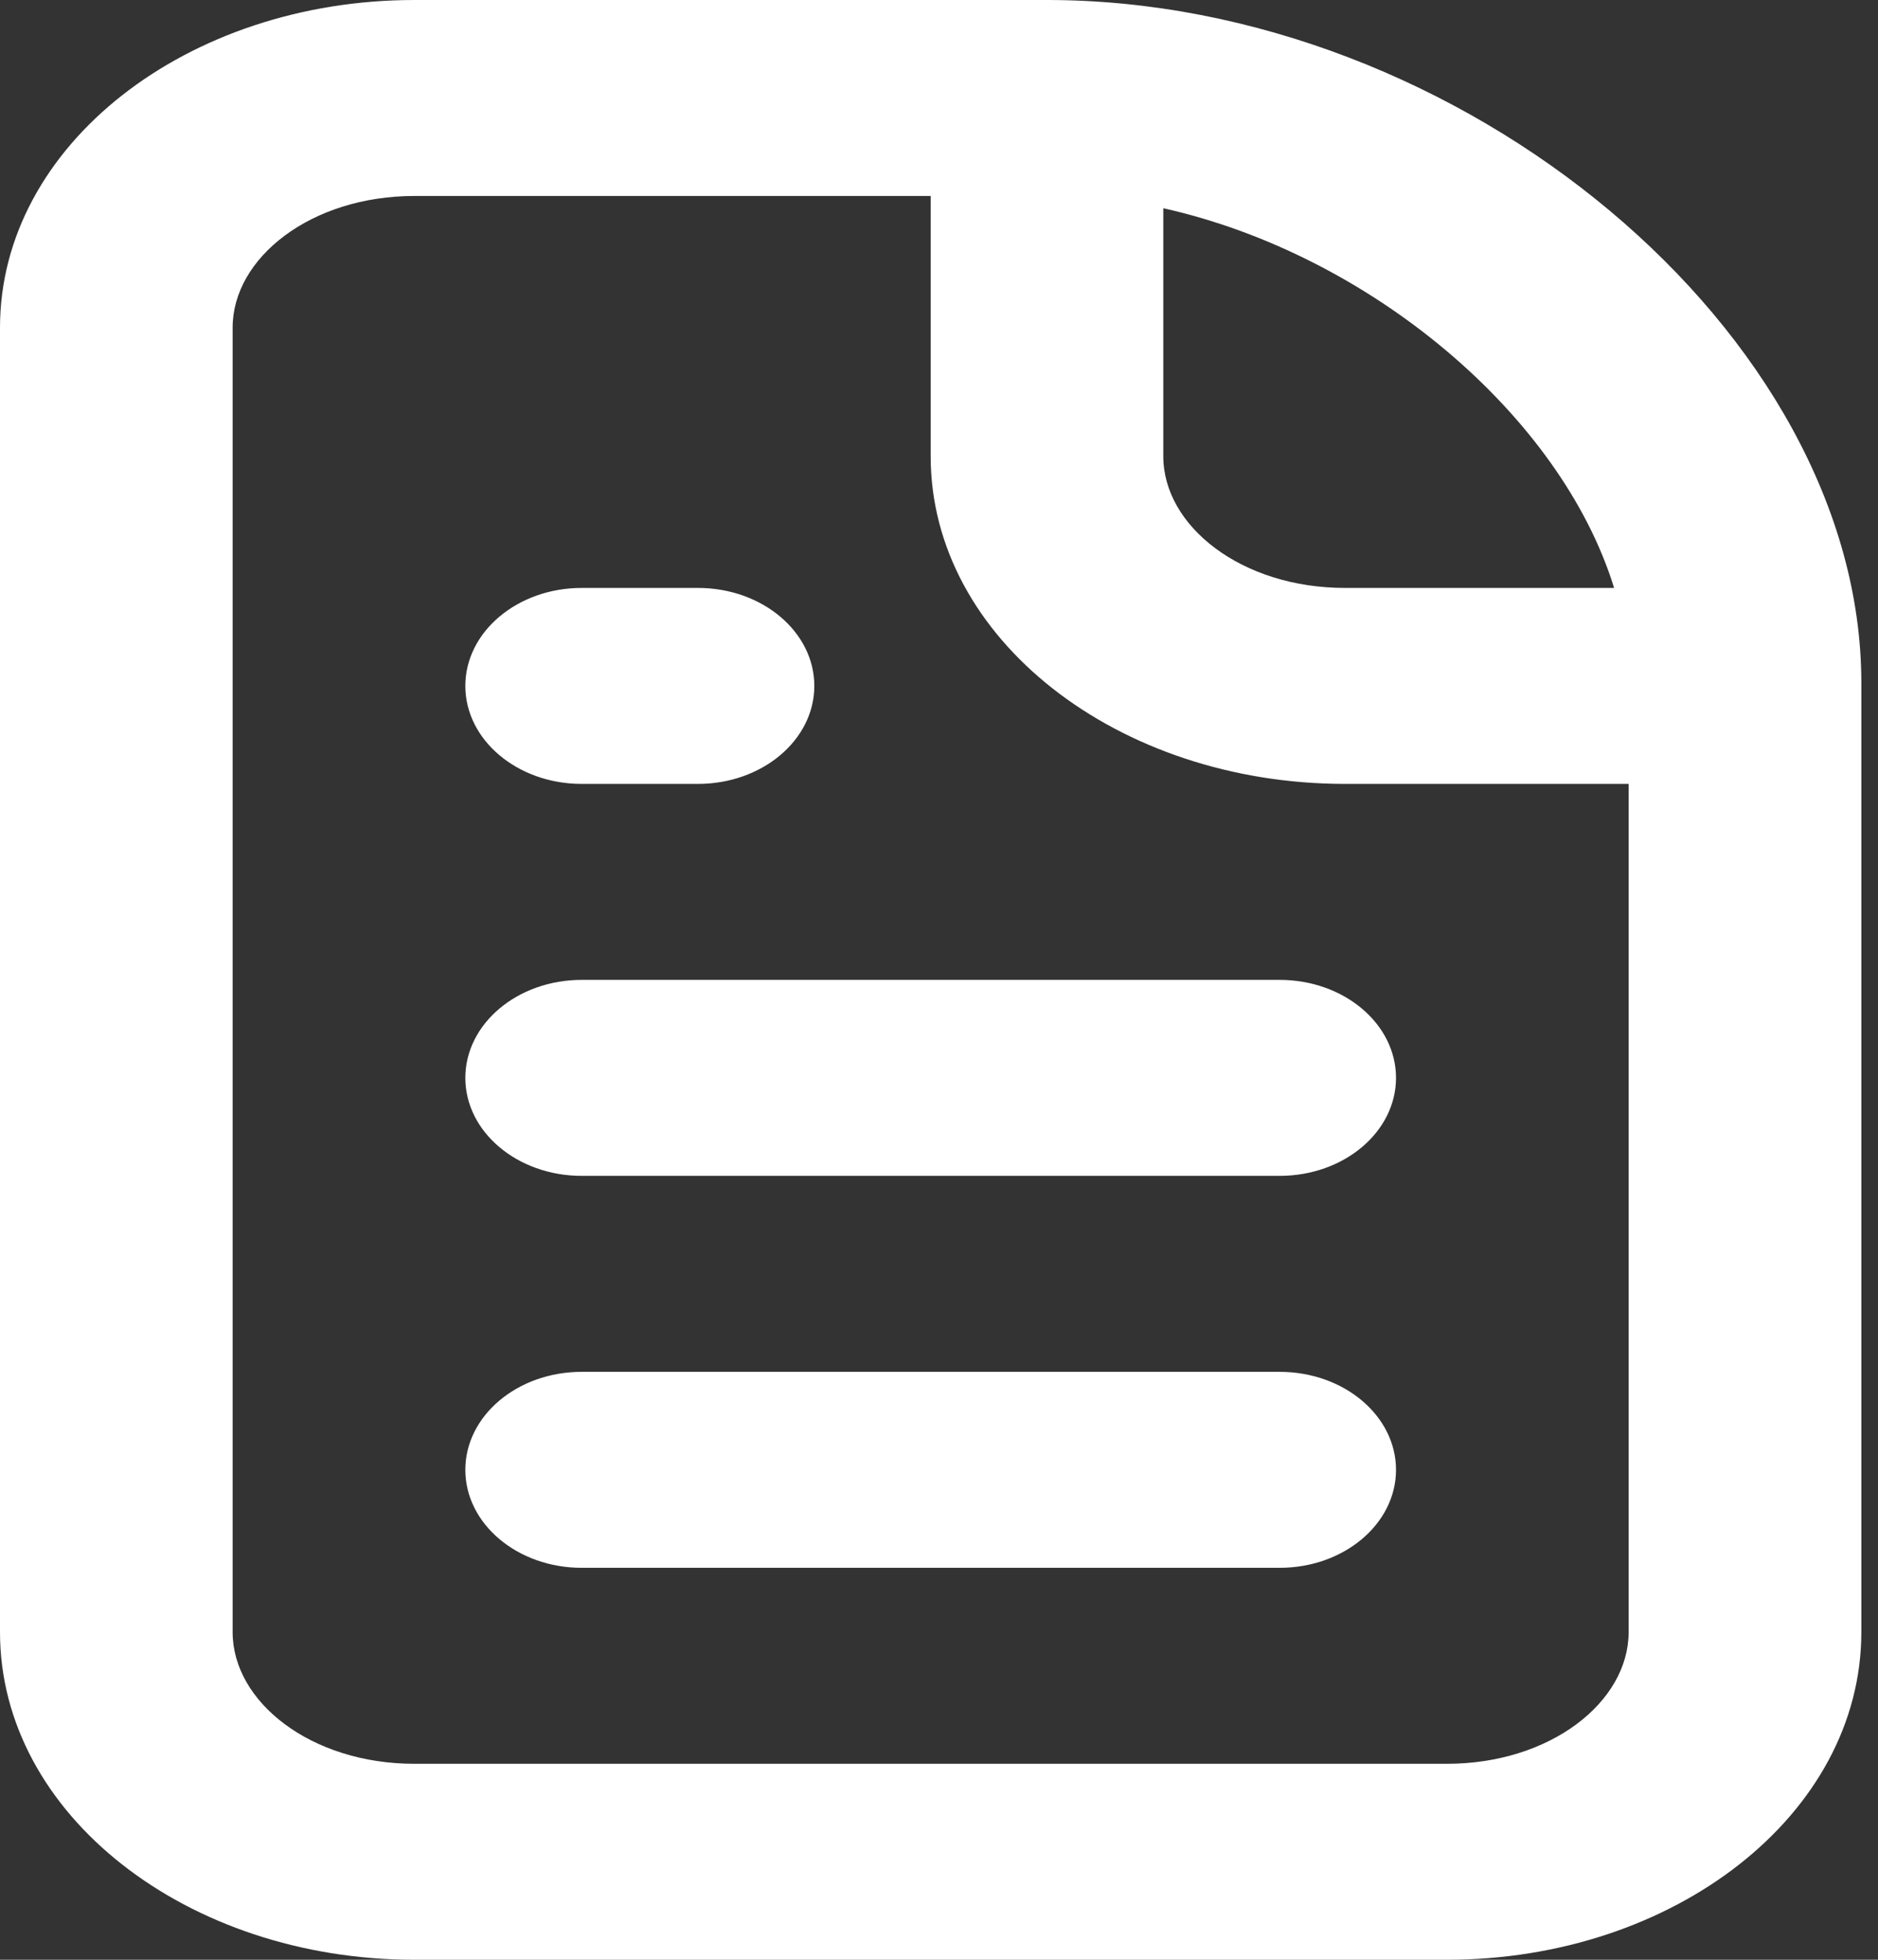 <svg width="23" height="24" viewBox="0 0 23 24" fill="none" xmlns="http://www.w3.org/2000/svg">
<rect x="0" y="0" width="23" height="24" fill="#333333" stroke="none"/>
<path d="M5.075 0C2.295 0 0 1.776 0 4.013V19.987C0 22.224 2.295 24 5.075 24H17.721C20.5 24 22.796 22.224 22.796 19.987C22.796 19.206 22.796 10.63 22.796 8.4C22.796 8.388 22.796 8.375 22.796 8.363C22.796 4.087 17.896 0 12.823 0C6.819 0 6.804 0 5.075 0ZM5.075 2.4C6.487 2.4 8.084 2.4 11.398 2.4V5.587C11.398 7.824 13.693 9.6 16.473 9.6H19.946C19.946 12.644 19.946 19.286 19.946 19.987C19.946 20.844 18.986 21.6 17.721 21.6H5.075C3.81 21.6 2.849 20.844 2.849 19.987V4.013C2.849 3.156 3.81 2.4 5.075 2.4ZM14.247 2.55C16.772 3.114 19.114 5.08 19.768 7.2H16.473C15.206 7.2 14.247 6.444 14.247 5.587V2.55ZM7.124 7.2C6.337 7.2 5.699 7.738 5.699 8.4C5.699 9.062 6.337 9.6 7.124 9.6H8.548C9.335 9.6 9.973 9.062 9.973 8.4C9.973 7.738 9.335 7.2 8.548 7.2H7.124ZM7.124 12C6.337 12 5.699 12.538 5.699 13.2C5.699 13.862 6.337 14.4 7.124 14.4H15.672C16.459 14.4 17.097 13.862 17.097 13.2C17.097 12.538 16.459 12 15.672 12H7.124ZM7.124 16.8C6.337 16.8 5.699 17.338 5.699 18C5.699 18.662 6.337 19.2 7.124 19.2H15.672C16.459 19.2 17.097 18.662 17.097 18C17.097 17.338 16.459 16.8 15.672 16.8H7.124Z" fill="white"/>
</svg>

